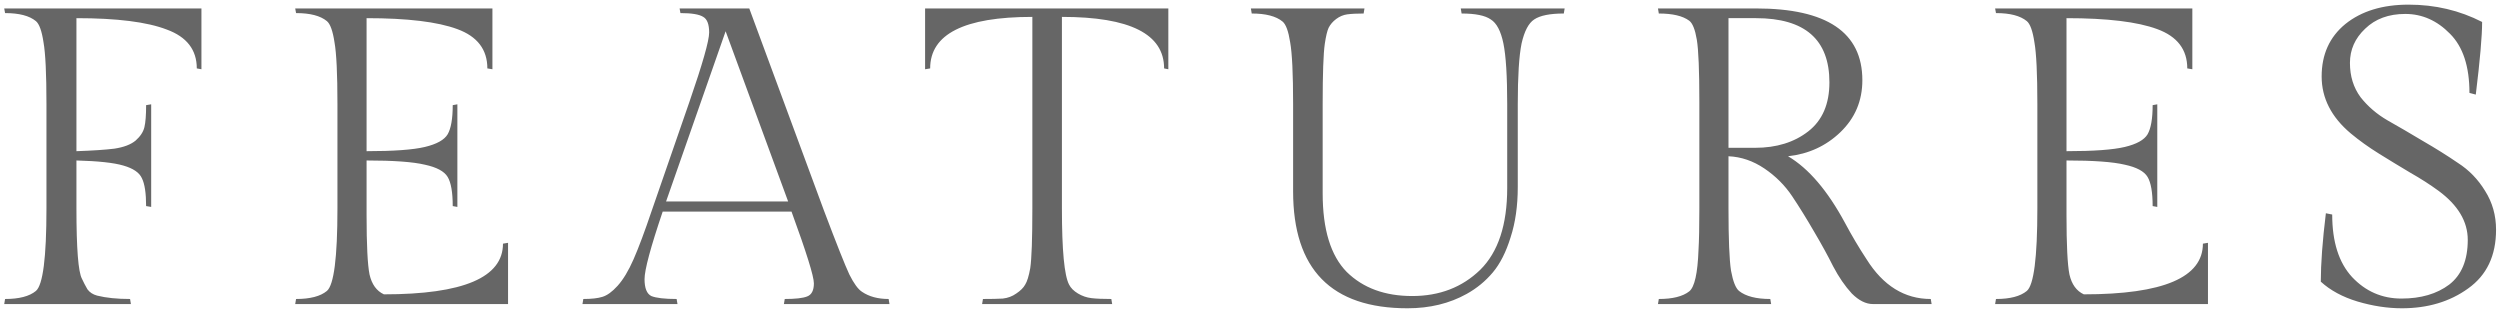 <svg width="296" height="37" viewBox="0 0 296 37" fill="none" xmlns="http://www.w3.org/2000/svg">
<path d="M23.85 1V8.2L23.3 8.1C23.3 5.9 22.117 4.367 19.75 3.5C17.417 2.6 13.85 2.15 9.05 2.15V17.9C10.983 17.833 12.483 17.733 13.55 17.6C14.65 17.433 15.483 17.117 16.05 16.65C16.617 16.15 16.967 15.617 17.1 15.05C17.233 14.483 17.3 13.617 17.3 12.45L17.9 12.35V24.5L17.3 24.4C17.3 22.867 17.133 21.767 16.8 21.1C16.5 20.433 15.767 19.933 14.6 19.6C13.467 19.267 11.617 19.067 9.05 19V24.7C9.05 29.433 9.267 32.2 9.7 33C9.9 33.433 10.117 33.85 10.35 34.25C10.617 34.617 11 34.867 11.5 35C12.567 35.267 13.867 35.4 15.4 35.4L15.5 36H0.5L0.6 35.4C2.267 35.4 3.483 35.083 4.25 34.45C5.083 33.75 5.5 30.5 5.5 24.7V12.3C5.5 8.733 5.383 6.3 5.15 5C4.95 3.667 4.65 2.833 4.25 2.5C3.483 1.867 2.267 1.55 0.6 1.55L0.5 1H23.85ZM60.153 36H34.953L35.053 35.4C36.72 35.4 37.937 35.083 38.703 34.45C39.536 33.75 39.953 30.5 39.953 24.7V12.3C39.953 8.733 39.837 6.3 39.603 5C39.403 3.667 39.103 2.833 38.703 2.5C37.937 1.867 36.72 1.55 35.053 1.55L34.953 1H58.303V8.2L57.703 8.1C57.703 5.867 56.52 4.317 54.153 3.45C51.82 2.583 48.236 2.15 43.403 2.15V17.9C46.603 17.9 48.903 17.733 50.303 17.4C51.703 17.067 52.603 16.567 53.003 15.9C53.403 15.2 53.603 14.05 53.603 12.45L54.153 12.35V24.5L53.603 24.4C53.603 22.767 53.403 21.617 53.003 20.95C52.603 20.283 51.703 19.8 50.303 19.5C48.903 19.167 46.603 19 43.403 19V25.45C43.403 28.983 43.52 31.333 43.753 32.5C44.02 33.667 44.587 34.45 45.453 34.85C54.853 34.85 59.553 32.85 59.553 28.85L60.153 28.75V36ZM92.914 35.4C94.18 35.4 95.064 35.3 95.564 35.1C96.097 34.9 96.364 34.383 96.364 33.55C96.364 32.717 95.48 29.883 93.714 25.05H78.464C77.03 29.283 76.314 31.95 76.314 33.05C76.314 34.117 76.58 34.783 77.114 35.05C77.68 35.283 78.68 35.4 80.114 35.4L80.214 36H68.964L69.064 35.4C70.03 35.4 70.78 35.317 71.314 35.15C71.88 34.983 72.48 34.55 73.114 33.85C73.78 33.117 74.414 32.067 75.014 30.7C75.614 29.333 76.33 27.417 77.164 24.95L81.614 12.1C83.18 7.567 83.964 4.817 83.964 3.85C83.964 2.883 83.73 2.267 83.264 2C82.797 1.7 81.897 1.55 80.564 1.55L80.464 1H88.714L97.564 24.95C99.064 28.917 100.064 31.433 100.564 32.5C101.097 33.567 101.597 34.25 102.064 34.55C102.897 35.117 103.947 35.4 105.214 35.4L105.314 36H92.814L92.914 35.4ZM85.914 3.7L78.864 23.85H93.314L85.914 3.7ZM109.531 1H138.331V8.2L137.831 8.1C137.831 4.033 133.798 2 125.731 2V24.7C125.731 29.633 126.015 32.633 126.581 33.7C126.781 34.1 127.131 34.45 127.631 34.75C128.131 35.05 128.665 35.233 129.231 35.3C129.798 35.367 130.581 35.4 131.581 35.4L131.681 36H116.281L116.381 35.4C117.381 35.4 118.165 35.383 118.731 35.35C119.331 35.283 119.865 35.083 120.331 34.75C120.831 34.417 121.181 34.067 121.381 33.7C121.615 33.333 121.815 32.683 121.981 31.75C122.148 30.617 122.231 28.267 122.231 24.7V2C114.165 2 110.131 4.033 110.131 8.1L109.531 8.2V1ZM179.704 12.35V22.15C179.704 24.383 179.42 26.367 178.854 28.1C178.32 29.833 177.62 31.217 176.754 32.25C175.887 33.283 174.854 34.133 173.654 34.8C171.62 35.933 169.287 36.5 166.654 36.5C157.62 36.5 153.104 31.883 153.104 22.65V12.3C153.104 8.733 152.987 6.3 152.754 5C152.554 3.7 152.254 2.883 151.854 2.55C151.087 1.917 149.87 1.6 148.204 1.6L148.104 1H161.554L161.454 1.6C160.654 1.6 160.004 1.633 159.504 1.7C159.037 1.767 158.604 1.95 158.204 2.25C157.804 2.55 157.504 2.9 157.304 3.3C157.137 3.667 156.987 4.3 156.854 5.2C156.687 6.367 156.604 8.733 156.604 12.3V22.9C156.604 27.167 157.554 30.267 159.454 32.2C161.387 34.1 163.97 35.05 167.204 35.05C170.437 35.05 173.12 34.017 175.254 31.95C177.387 29.85 178.454 26.617 178.454 22.25V12.35C178.454 9.017 178.304 6.617 178.004 5.15C177.704 3.683 177.204 2.733 176.504 2.3C175.837 1.833 174.687 1.6 173.054 1.6L172.954 1H185.254L185.154 1.6C183.52 1.6 182.354 1.833 181.654 2.3C180.987 2.733 180.487 3.683 180.154 5.15C179.854 6.617 179.704 9.017 179.704 12.35ZM221.753 36C220.92 36 220.086 35.583 219.253 34.75C218.453 33.883 217.72 32.817 217.053 31.55C216.42 30.283 215.67 28.917 214.803 27.45C213.936 25.95 213.07 24.55 212.203 23.25C211.336 21.95 210.236 20.85 208.903 19.95C207.57 19.05 206.153 18.567 204.653 18.5V24.7C204.653 28.3 204.753 30.75 204.953 32.05C205.186 33.317 205.503 34.117 205.903 34.45C206.703 35.083 207.936 35.4 209.603 35.4L209.703 36H196.303L196.403 35.4C198.036 35.4 199.236 35.1 200.003 34.5C200.636 34 201.003 32.367 201.103 29.6C201.17 28.5 201.203 26.867 201.203 24.7V12.05C201.203 8.35 201.103 5.9 200.903 4.7C200.703 3.5 200.403 2.75 200.003 2.45C199.236 1.883 198.036 1.6 196.403 1.6L196.303 1H207.903C216.303 1 220.503 3.833 220.503 9.5C220.503 11.933 219.636 13.983 217.903 15.65C216.203 17.283 214.136 18.233 211.703 18.5C214.136 19.933 216.386 22.567 218.453 26.4C219.253 27.9 220.103 29.333 221.003 30.7C222.97 33.833 225.503 35.4 228.603 35.4L228.703 36H221.753ZM204.653 2.15V17.5H207.803C210.336 17.5 212.436 16.85 214.103 15.55C215.77 14.25 216.603 12.317 216.603 9.75C216.603 4.683 213.703 2.15 207.903 2.15H204.653ZM261.423 36H236.223L236.323 35.4C237.989 35.4 239.206 35.083 239.973 34.45C240.806 33.75 241.223 30.5 241.223 24.7V12.3C241.223 8.733 241.106 6.3 240.873 5C240.673 3.667 240.373 2.833 239.973 2.5C239.206 1.867 237.989 1.55 236.323 1.55L236.223 1H259.573V8.2L258.973 8.1C258.973 5.867 257.789 4.317 255.423 3.45C253.089 2.583 249.506 2.15 244.673 2.15V17.9C247.873 17.9 250.173 17.733 251.573 17.4C252.973 17.067 253.873 16.567 254.273 15.9C254.673 15.2 254.873 14.05 254.873 12.45L255.423 12.35V24.5L254.873 24.4C254.873 22.767 254.673 21.617 254.273 20.95C253.873 20.283 252.973 19.8 251.573 19.5C250.173 19.167 247.873 19 244.673 19V25.45C244.673 28.983 244.789 31.333 245.023 32.5C245.289 33.667 245.856 34.45 246.723 34.85C256.123 34.85 260.823 32.85 260.823 28.85L261.423 28.75V36ZM276.133 25.4C276.133 28.633 276.917 31.1 278.483 32.8C280.083 34.5 282.033 35.35 284.333 35.35C286.633 35.35 288.517 34.8 289.983 33.7C291.45 32.567 292.183 30.8 292.183 28.4C292.183 26.233 291.033 24.3 288.733 22.6C287.733 21.867 286.617 21.15 285.383 20.45C284.15 19.717 282.917 18.967 281.683 18.2C280.45 17.433 279.333 16.633 278.333 15.8C276.033 13.867 274.883 11.617 274.883 9.05C274.883 6.45 275.817 4.383 277.683 2.85C279.583 1.317 282.083 0.55 285.183 0.55C288.317 0.55 291.217 1.233 293.883 2.6C293.883 4.267 293.633 7.133 293.133 11.2L292.383 11C292.383 7.867 291.617 5.533 290.083 4C288.55 2.433 286.783 1.65 284.783 1.65C282.817 1.65 281.233 2.233 280.033 3.4C278.833 4.533 278.233 5.883 278.233 7.45C278.233 9.017 278.65 10.367 279.483 11.5C280.35 12.6 281.417 13.517 282.683 14.25C283.983 14.983 285.383 15.8 286.883 16.7C288.383 17.567 289.767 18.433 291.033 19.3C292.333 20.133 293.4 21.233 294.233 22.6C295.1 23.967 295.533 25.5 295.533 27.2C295.533 30.267 294.433 32.583 292.233 34.15C290.067 35.717 287.45 36.5 284.383 36.5C282.683 36.5 280.933 36.233 279.133 35.7C277.367 35.167 275.917 34.383 274.783 33.35C274.783 31.217 274.983 28.517 275.383 25.25L276.133 25.4Z" fill="#666666"/>
</svg>
